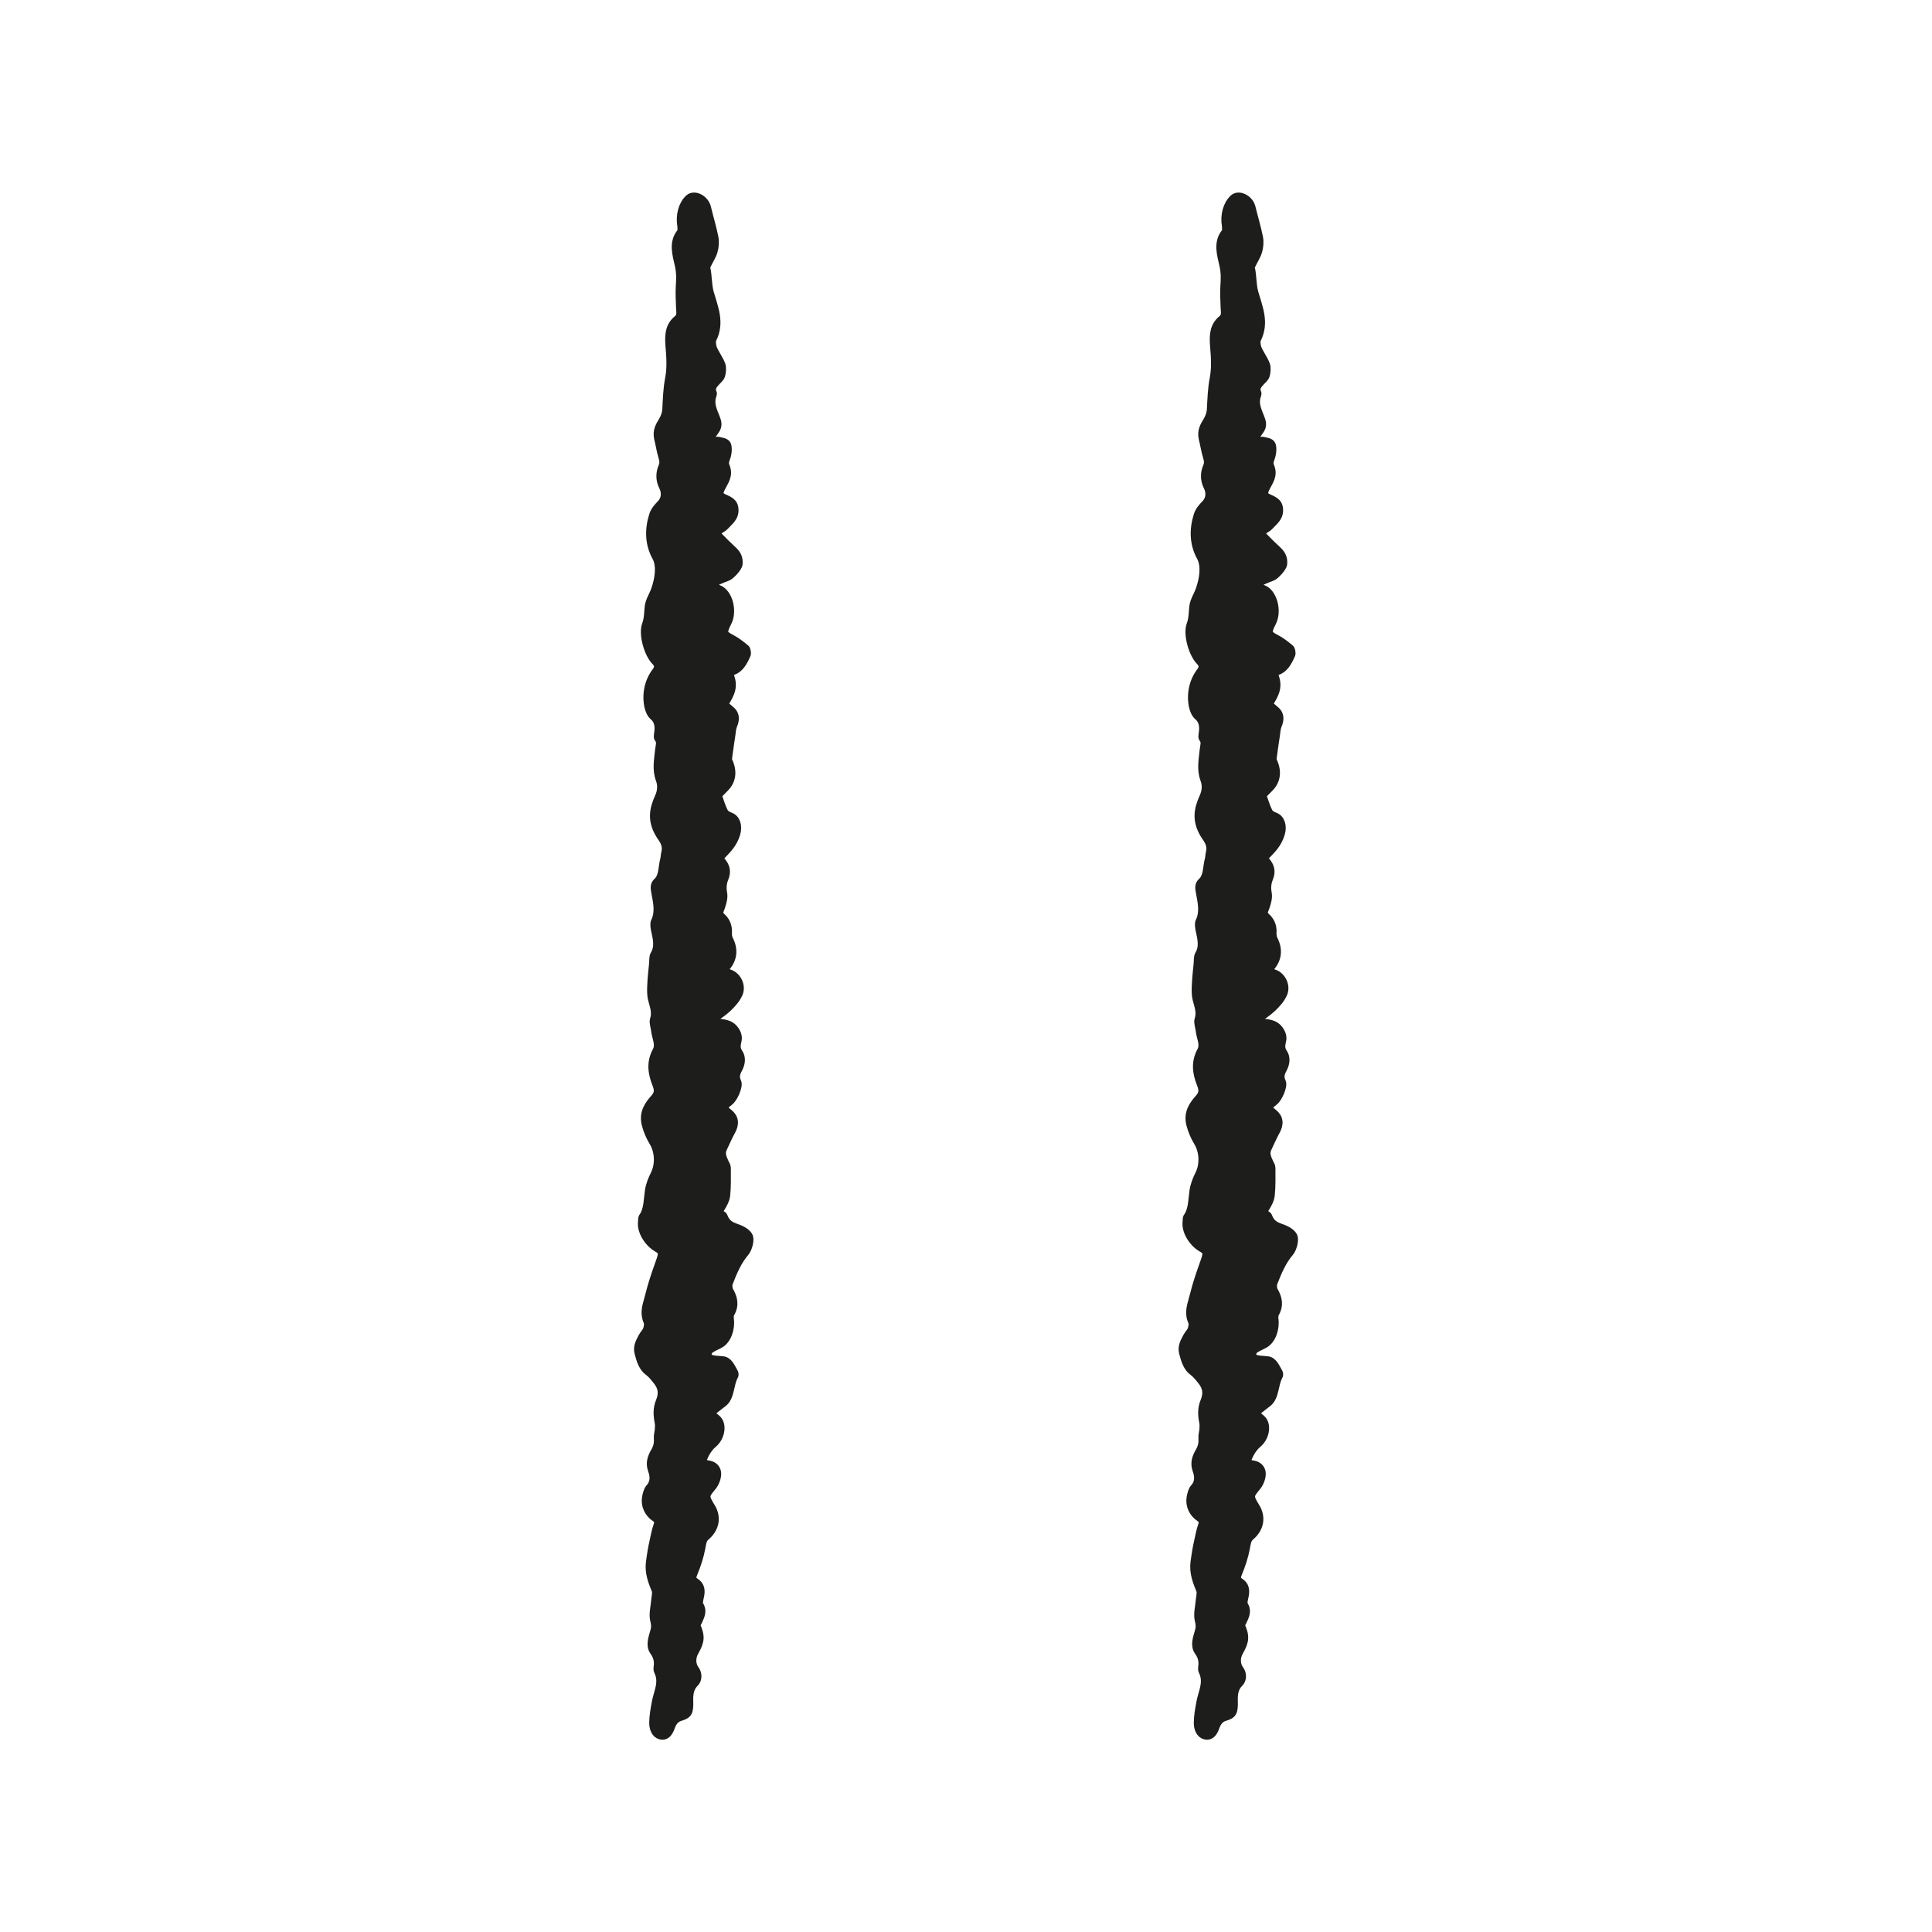 <svg xmlns="http://www.w3.org/2000/svg" id="Livello_1" viewBox="0 0 141.73 141.73"><defs><style>.cls-1{fill:#1d1d1b;stroke:#1d1d1b;stroke-miterlimit:10;stroke-width:.63px;}</style></defs><path class="cls-1" d="m51.93,32.38c.12.02.22.07.33.06.15,0,.3-.11.44-.08.22.05.55.09.62.28.09.25.04.68-.07.96-.09.24-.13.39-.03.63.27.65-.1,1.08-.33,1.55-.2.42-.17.58.16.75.33.17.78.27.81.83.04.6-.4.88-.7,1.22-.12.14-.29.19-.42.31-.17.15-.15.34,0,.5.33.34.67.68,1.01.99.27.25.46.54.41,1-.03.27-.58.84-.79.92-.37.13-.73.3-1.1.46,0,.07,0,.15,0,.22.14.08.27.18.42.24.73.26,1.1,1.6.66,2.44-.38.74-.33.88.29,1.2.36.18.71.46,1.04.73.07.05.12.33.08.42-.23.53-.5,1.02-.98,1.19-.11.04-.21.14-.32.22.42.9.15,1.43-.37,2.25.16.14.32.29.48.42.35.27.4.64.2,1.11-.09.21-.11.48-.14.73-.07.46-.14.92-.2,1.38-.02.17-.07.39-.02.51.36.75.28,1.44-.25,1.97-.19.19-.38.38-.53.54.16.45.28.88.47,1.24.09.18.3.28.48.35.41.15.58.69.41,1.24-.22.74-.67,1.16-1.1,1.61-.05.05-.09.11-.16.19.08.1.14.18.2.25.28.34.41.7.2,1.21-.14.34-.18.69-.1,1.12.06.31-.06.72-.17,1.03-.11.3-.23.45.07.72.26.23.49.61.45,1.15-.01.15.02.35.08.47.39.74.31,1.45-.23,2.05-.04.05-.09.1-.21.25.21.09.35.17.49.22.56.19.91.9.66,1.46-.18.41-.5.75-.79,1.03-.36.34-.76.59-1.15.88.01.06.02.13.03.19.15.02.3.04.44.06.51.05,1.03.09,1.34.78.06.13.09.35.05.49-.08.34-.13.61.09.93.22.31.18.74,0,1.09-.17.33-.32.61-.11,1.05.13.28-.25,1.15-.55,1.39-.16.13-.31.26-.55.45.21.19.34.33.49.44.42.34.47.78.17,1.31-.22.39-.4.83-.6,1.24-.2.41-.03.74.12,1.07.06.13.15.26.15.39,0,.67.02,1.35-.05,2.01-.04.34-.23.67-.4.94-.15.24-.19.35.04.47.07.04.16.08.18.16.27.72.8.74,1.27.96.24.11.59.36.61.6.04.33-.12.83-.31,1.05-.54.63-.88,1.43-1.2,2.26-.05.14-.03.43.04.55.31.53.44,1.05.1,1.65-.06.1-.08.29-.06.43.1.71-.19,1.52-.69,1.81-.25.15-.52.24-.76.41-.11.08-.17.28-.26.43.12.1.24.27.37.3.28.07.57.07.85.1.42.05.59.52.81.89.03.05.04.19,0,.24-.34.59-.25,1.52-.79,1.95-.21.17-.43.33-.64.5-.11.09-.2.19-.35.32.24.18.42.29.57.45.38.42.21,1.3-.33,1.74-.39.32-.76.96-.83,1.47.19.03.39.06.58.1.28.06.54.28.54.65,0,.31-.16.69-.33.9-.58.7-.6.74-.1,1.56.43.7.32,1.51-.38,2.11-.27.23-.28.5-.35.86-.12.64-.33,1.27-.57,1.85-.14.35-.13.5.12.66.39.25.47.58.33,1.14-.04.17-.09.43-.03.53.31.48.07.85-.1,1.24-.04.09-.09.16-.14.23.37.82.35,1.17-.09,1.95-.26.44-.24.98.03,1.34.22.29.22.72-.03.96-.35.34-.43.8-.41,1.34.02.8-.06.97-.62,1.14-.35.1-.58.34-.73.78-.15.43-.39.68-.74.58-.35-.09-.51-.5-.51-.89,0-.51.1-1.02.19-1.52.14-.76.57-1.48.15-2.31-.03-.06-.03-.17-.02-.25.07-.47-.02-.82-.28-1.18-.31-.43-.1-.98.03-1.44.09-.32.09-.5,0-.85-.11-.43.04-.99.08-1.5.02-.23.1-.52.03-.69-.26-.65-.52-1.28-.42-2.06.04-.29.08-.58.13-.87.04-.21.08-.43.13-.64.09-.38.15-.78.28-1.14.12-.33.06-.47-.17-.63-.49-.32-.75-.89-.66-1.44.04-.25.12-.56.26-.71.36-.39.35-.86.18-1.32-.19-.53-.03-.94.18-1.31.19-.32.28-.62.25-1.02-.02-.21.05-.43.07-.65.01-.15.02-.32,0-.47-.11-.54-.15-1.05.07-1.58.25-.61.17-1.07-.22-1.55-.19-.24-.39-.49-.62-.66-.42-.3-.58-.83-.72-1.37-.12-.46.1-.81.28-1.16.1-.19.26-.33.34-.53.06-.16.11-.45.05-.58-.23-.49-.16-.95-.02-1.44.14-.48.25-.98.4-1.45.17-.56.37-1.1.56-1.65.18-.56.14-.67-.28-.91-.6-.35-1.17-1.2-1.07-1.9.01-.1,0-.24.03-.3.4-.54.37-1.25.47-1.93.06-.44.23-.87.42-1.24.36-.73.31-1.69-.1-2.37-.23-.38-.43-.83-.55-1.3-.22-.87.23-1.44.64-1.91.32-.36.29-.65.13-1.05-.32-.81-.43-1.59.02-2.42.26-.48-.05-1-.1-1.5-.03-.26-.15-.58-.09-.78.19-.58-.02-1.03-.14-1.53-.08-.33-.07-.72-.05-1.08.02-.5.08-1.01.13-1.51.02-.22,0-.49.08-.64.38-.63.18-1.26.05-1.9-.03-.17-.06-.42,0-.54.34-.7.17-1.42.04-2.12-.06-.33-.11-.58.12-.79.45-.4.37-1.1.53-1.67.04-.14.03-.31.07-.45.12-.49-.02-.81-.27-1.17-.81-1.16-.6-2.05-.2-2.94.21-.46.22-.9.07-1.3-.27-.72-.12-1.43-.05-2.15.03-.31.17-.61-.07-.89-.04-.05-.02-.22,0-.33.08-.53.02-.96-.35-1.28-.37-.31-.48-1.09-.42-1.69.07-.67.3-1.16.64-1.61.19-.25.14-.53-.07-.73-.51-.49-.96-1.95-.69-2.67.17-.46.15-.87.2-1.32.05-.44.32-.82.47-1.25.27-.77.43-1.75.07-2.41-.52-.94-.55-1.99-.22-3.04.1-.32.33-.59.54-.8.36-.36.42-.86.17-1.35-.22-.44-.23-.95-.03-1.41.12-.28.08-.48,0-.75-.13-.43-.2-.9-.31-1.34-.12-.54.09-.89.32-1.27.14-.23.26-.54.28-.83.04-.78.06-1.53.21-2.31.15-.76.09-1.61.02-2.41-.07-.89.04-1.46.59-1.91.27-.22.21-.52.19-.84-.02-.53-.05-1.07-.02-1.6.04-.52.05-.99-.07-1.53-.17-.77-.47-1.66.14-2.4.07-.09.06-.35.04-.51-.13-.76.09-1.56.56-1.98.38-.34,1.13.04,1.28.65.18.74.4,1.46.55,2.21.06.3.03.69-.06.99-.1.35-.31.65-.46.97-.04.08-.1.2-.08.27.14.59.09,1.2.26,1.82.3,1.06.81,2.18.2,3.39-.08.16-.04.52.04.71.18.42.45.76.61,1.18.08.2.05.56-.02.78-.07.21-.27.34-.41.51-.17.2-.36.4-.21.77.01.03.03.07.02.09-.31.75.08,1.32.28,1.92.11.32.04.55-.13.77-.16.22-.29.46-.5.77Z"></path><path class="cls-1" d="m91.88,32.38c.12.02.22.07.33.06.15,0,.3-.11.44-.08.22.05.55.09.62.28.09.25.04.68-.07.96-.09.24-.13.39-.03.63.27.65-.1,1.08-.33,1.55-.2.42-.17.58.16.75.33.17.78.27.81.83.04.6-.4.88-.7,1.22-.12.14-.29.19-.42.31-.17.15-.15.34,0,.5.33.34.67.68,1.01.99.27.25.46.54.41,1-.03.27-.58.84-.79.92-.37.13-.73.3-1.1.46,0,.07,0,.15,0,.22.14.08.27.18.42.24.73.26,1.1,1.6.66,2.44-.38.74-.33.88.29,1.2.36.18.71.46,1.04.73.07.05.12.33.08.42-.23.53-.5,1.02-.98,1.19-.11.04-.21.14-.32.22.42.9.15,1.43-.37,2.25.16.14.32.29.48.42.35.27.4.64.2,1.11-.09.21-.11.48-.14.73-.07.46-.14.92-.2,1.38-.02.17-.07.39-.02.51.36.75.28,1.44-.25,1.97-.19.19-.38.38-.53.54.16.45.28.88.47,1.24.09.18.3.28.48.35.41.15.58.69.41,1.24-.22.74-.67,1.16-1.1,1.61-.05.05-.09.11-.16.19.08.1.14.18.2.25.28.34.41.7.2,1.21-.14.34-.18.69-.1,1.12.06.31-.06.72-.17,1.03-.11.3-.23.45.07.72.26.23.49.61.45,1.15-.01.15.02.35.08.47.39.74.31,1.45-.23,2.05-.04.05-.09.1-.21.25.21.09.35.17.49.22.56.19.91.9.66,1.46-.18.41-.5.75-.79,1.03-.36.34-.76.59-1.15.88.01.06.02.13.03.19.15.02.3.04.44.06.51.05,1.03.09,1.34.78.06.13.09.35.05.49-.08.34-.13.61.09.93.22.31.18.74,0,1.09-.17.33-.32.61-.11,1.05.13.28-.25,1.15-.55,1.39-.16.13-.31.26-.55.45.21.19.34.33.49.44.42.34.47.78.17,1.31-.22.39-.4.83-.6,1.24-.2.41-.03.74.12,1.07.06.13.15.26.15.39,0,.67.02,1.35-.05,2.01-.04.34-.23.67-.4.94-.15.24-.19.35.04.47.07.04.16.08.18.16.27.72.8.74,1.27.96.24.11.59.36.61.6.04.33-.12.83-.31,1.05-.54.63-.88,1.43-1.2,2.26-.05.14-.03.43.04.55.31.53.44,1.05.1,1.65-.06.1-.08.29-.06.43.1.71-.19,1.52-.69,1.81-.25.15-.52.24-.76.41-.11.08-.17.28-.26.43.12.1.24.27.37.3.28.07.57.07.85.1.42.05.59.52.81.89.03.05.04.19,0,.24-.34.59-.25,1.52-.79,1.95-.21.17-.43.33-.64.5-.11.09-.2.19-.35.32.24.18.42.29.57.45.38.42.21,1.3-.33,1.74-.39.32-.76.96-.83,1.47.19.03.39.06.58.1.28.06.54.28.54.65,0,.31-.16.69-.33.9-.58.7-.6.74-.1,1.56.43.7.32,1.51-.38,2.11-.27.23-.28.5-.35.86-.12.64-.33,1.27-.57,1.85-.14.35-.13.5.12.66.39.25.47.58.33,1.14-.04.17-.09.43-.03.53.31.48.07.85-.1,1.24-.04.09-.09.16-.14.23.37.82.35,1.17-.09,1.95-.26.44-.24.98.03,1.34.22.29.22.72-.03.96-.35.34-.43.8-.41,1.34.02.8-.06.97-.62,1.14-.35.1-.58.34-.73.78-.15.43-.39.68-.74.58-.35-.09-.51-.5-.51-.89,0-.51.1-1.02.19-1.52.14-.76.57-1.48.15-2.31-.03-.06-.03-.17-.02-.25.07-.47-.02-.82-.28-1.18-.31-.43-.1-.98.03-1.44.09-.32.09-.5,0-.85-.11-.43.04-.99.08-1.5.02-.23.1-.52.03-.69-.26-.65-.52-1.28-.42-2.06.04-.29.08-.58.13-.87.04-.21.08-.43.13-.64.09-.38.15-.78.28-1.14.12-.33.06-.47-.17-.63-.49-.32-.75-.89-.66-1.44.04-.25.12-.56.26-.71.36-.39.35-.86.18-1.32-.19-.53-.03-.94.18-1.31.19-.32.28-.62.25-1.02-.02-.21.05-.43.07-.65.01-.15.02-.32,0-.47-.11-.54-.15-1.05.07-1.58.25-.61.17-1.07-.22-1.55-.19-.24-.39-.49-.62-.66-.42-.3-.58-.83-.72-1.37-.12-.46.1-.81.28-1.16.1-.19.26-.33.34-.53.06-.16.11-.45.05-.58-.23-.49-.16-.95-.02-1.44.14-.48.25-.98.4-1.45.17-.56.37-1.1.56-1.65.18-.56.14-.67-.28-.91-.6-.35-1.17-1.2-1.07-1.9.01-.1,0-.24.03-.3.4-.54.37-1.25.47-1.93.06-.44.23-.87.42-1.24.36-.73.31-1.69-.1-2.37-.23-.38-.43-.83-.55-1.3-.22-.87.23-1.44.64-1.91.32-.36.29-.65.13-1.05-.32-.81-.43-1.59.02-2.42.26-.48-.05-1-.1-1.5-.03-.26-.15-.58-.09-.78.19-.58-.02-1.03-.14-1.53-.08-.33-.07-.72-.05-1.08.02-.5.08-1.01.13-1.51.02-.22,0-.49.08-.64.38-.63.18-1.26.05-1.9-.03-.17-.06-.42,0-.54.34-.7.17-1.42.04-2.12-.06-.33-.11-.58.12-.79.45-.4.37-1.1.53-1.67.04-.14.03-.31.07-.45.12-.49-.02-.81-.27-1.17-.81-1.16-.6-2.05-.2-2.94.21-.46.22-.9.07-1.3-.27-.72-.12-1.43-.05-2.15.03-.31.17-.61-.07-.89-.04-.05-.02-.22,0-.33.08-.53.02-.96-.35-1.28-.37-.31-.48-1.09-.42-1.69.07-.67.3-1.16.64-1.61.19-.25.14-.53-.07-.73-.51-.49-.96-1.95-.69-2.67.17-.46.15-.87.2-1.32.05-.44.32-.82.47-1.25.27-.77.43-1.75.07-2.41-.52-.94-.55-1.99-.22-3.04.1-.32.33-.59.54-.8.36-.36.42-.86.17-1.35-.22-.44-.23-.95-.03-1.41.12-.28.08-.48,0-.75-.13-.43-.2-.9-.31-1.34-.12-.54.09-.89.32-1.27.14-.23.26-.54.28-.83.04-.78.06-1.53.21-2.31.15-.76.09-1.61.02-2.41-.07-.89.04-1.46.59-1.91.27-.22.21-.52.19-.84-.02-.53-.05-1.07-.02-1.6.04-.52.05-.99-.07-1.53-.17-.77-.47-1.66.14-2.4.07-.09.06-.35.04-.51-.13-.76.09-1.56.56-1.98.38-.34,1.13.04,1.28.65.18.74.4,1.46.55,2.21.06.3.03.69-.06.99-.1.35-.31.65-.46.97-.04.08-.1.2-.08.27.14.59.09,1.2.26,1.82.3,1.06.81,2.18.2,3.39-.08.16-.04.52.04.71.18.42.45.76.61,1.18.08.2.05.56-.02.78-.07.21-.27.34-.41.51-.17.2-.36.4-.21.77.01.03.03.07.02.09-.31.75.08,1.32.28,1.92.11.32.04.55-.13.77-.16.22-.29.46-.5.77Z"></path></svg>